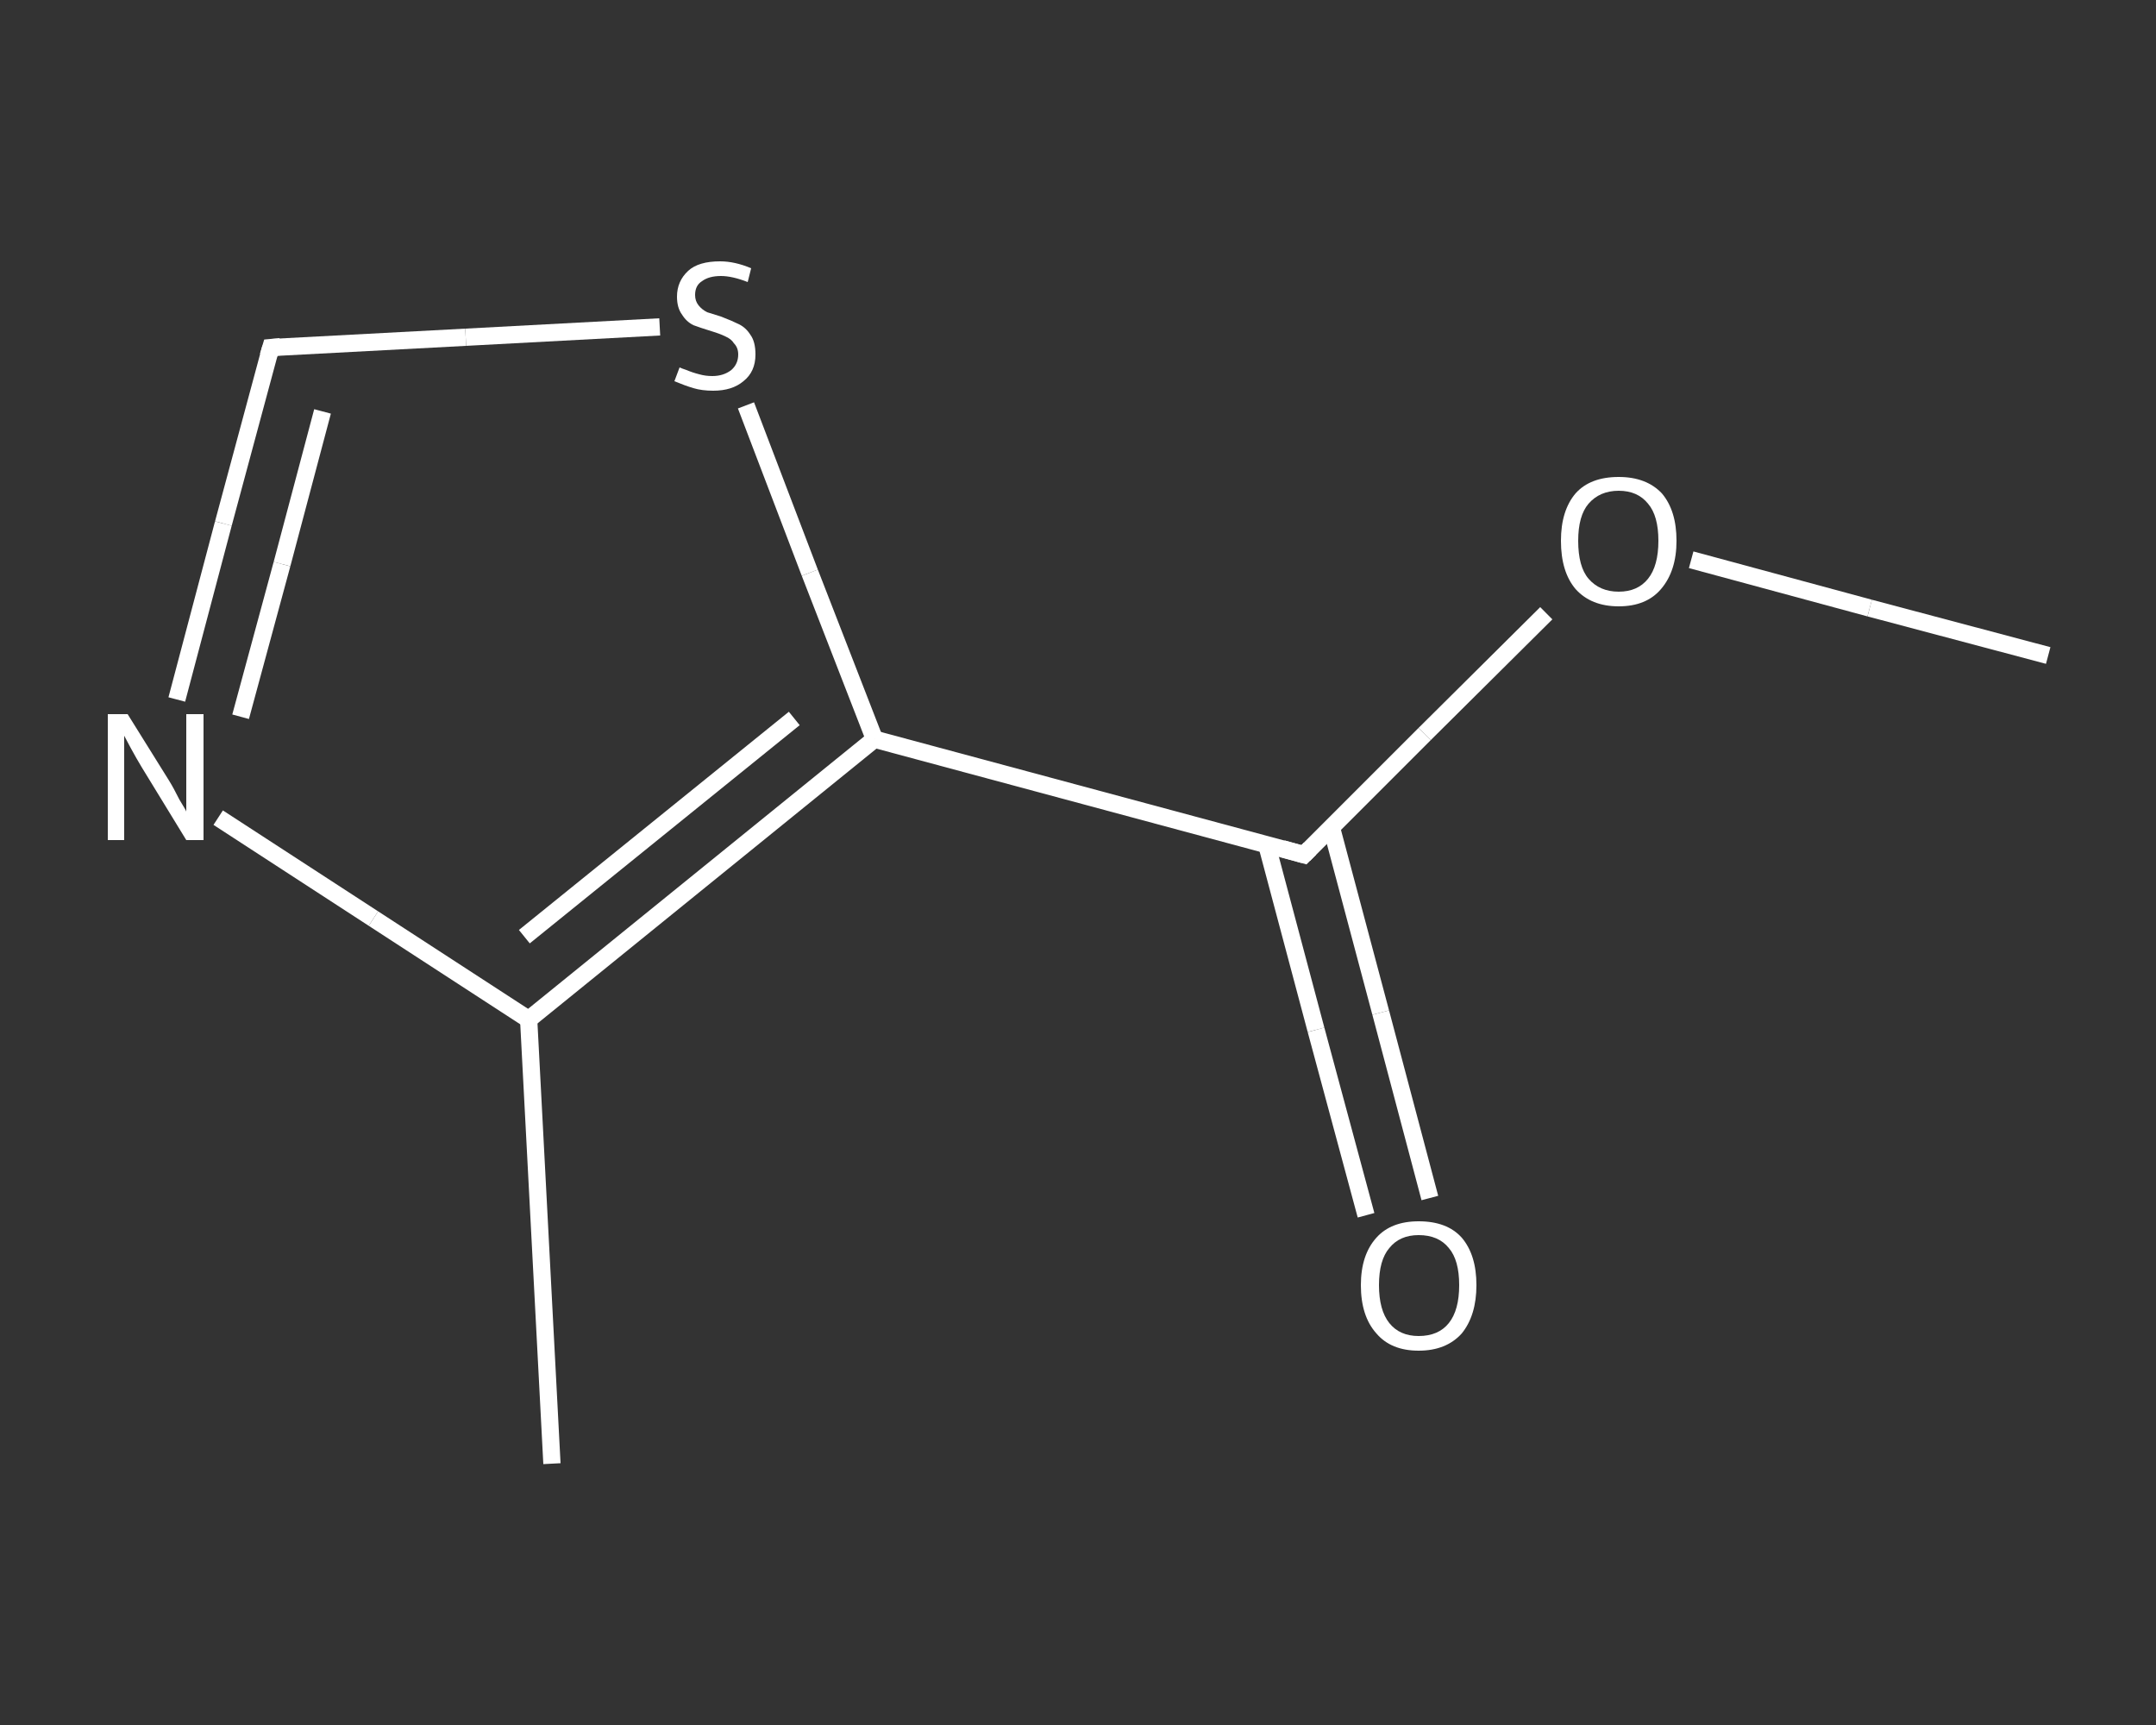 <?xml version='1.0' encoding='iso-8859-1'?>
<svg version='1.1' baseProfile='full'
              xmlns='http://www.w3.org/2000/svg'
                      xmlns:rdkit='http://www.rdkit.org/xml'
                      xmlns:xlink='http://www.w3.org/1999/xlink'
                  xml:space='preserve'
width='250px' height='200px' viewBox='0 0 250 200'>
<rect x="0" y="0" width="250" height="200" fill="#333333" stroke="none"/>
<!-- END OF HEADER -->
<rect style='opacity:1.0;fill:transparent;stroke:none' width='250.0' height='200.0' x='0.0' y='0.0'> </rect>
<path class='bond-0 atom-0 atom-1' d='M 237.5,76.0 L 216.8,70.5' style='fill:none;fill-rule:evenodd;stroke:#FFFFFF;stroke-width:2.0px;stroke-linecap:butt;stroke-linejoin:miter;stroke-opacity:1' />
<path class='bond-0 atom-0 atom-1' d='M 216.8,70.5 L 196.1,64.9' style='fill:none;fill-rule:evenodd;stroke:#FFFFFF;stroke-width:2.0px;stroke-linecap:butt;stroke-linejoin:miter;stroke-opacity:1' />
<path class='bond-1 atom-1 atom-2' d='M 179.3,71.1 L 165.2,85.1' style='fill:none;fill-rule:evenodd;stroke:#FFFFFF;stroke-width:2.0px;stroke-linecap:butt;stroke-linejoin:miter;stroke-opacity:1' />
<path class='bond-1 atom-1 atom-2' d='M 165.2,85.1 L 151.2,99.1' style='fill:none;fill-rule:evenodd;stroke:#FFFFFF;stroke-width:2.0px;stroke-linecap:butt;stroke-linejoin:miter;stroke-opacity:1' />
<path class='bond-2 atom-2 atom-3' d='M 146.9,98.0 L 152.6,119.4' style='fill:none;fill-rule:evenodd;stroke:#FFFFFF;stroke-width:2.0px;stroke-linecap:butt;stroke-linejoin:miter;stroke-opacity:1' />
<path class='bond-2 atom-2 atom-3' d='M 152.6,119.4 L 158.4,140.9' style='fill:none;fill-rule:evenodd;stroke:#FFFFFF;stroke-width:2.0px;stroke-linecap:butt;stroke-linejoin:miter;stroke-opacity:1' />
<path class='bond-2 atom-2 atom-3' d='M 154.4,96.0 L 160.1,117.4' style='fill:none;fill-rule:evenodd;stroke:#FFFFFF;stroke-width:2.0px;stroke-linecap:butt;stroke-linejoin:miter;stroke-opacity:1' />
<path class='bond-2 atom-2 atom-3' d='M 160.1,117.4 L 165.8,138.9' style='fill:none;fill-rule:evenodd;stroke:#FFFFFF;stroke-width:2.0px;stroke-linecap:butt;stroke-linejoin:miter;stroke-opacity:1' />
<path class='bond-3 atom-2 atom-4' d='M 151.2,99.1 L 101.4,85.7' style='fill:none;fill-rule:evenodd;stroke:#FFFFFF;stroke-width:2.0px;stroke-linecap:butt;stroke-linejoin:miter;stroke-opacity:1' />
<path class='bond-4 atom-4 atom-5' d='M 101.4,85.7 L 93.9,66.4' style='fill:none;fill-rule:evenodd;stroke:#FFFFFF;stroke-width:2.0px;stroke-linecap:butt;stroke-linejoin:miter;stroke-opacity:1' />
<path class='bond-4 atom-4 atom-5' d='M 93.9,66.4 L 86.5,47.0' style='fill:none;fill-rule:evenodd;stroke:#FFFFFF;stroke-width:2.0px;stroke-linecap:butt;stroke-linejoin:miter;stroke-opacity:1' />
<path class='bond-5 atom-5 atom-6' d='M 76.5,37.9 L 54.0,39.1' style='fill:none;fill-rule:evenodd;stroke:#FFFFFF;stroke-width:2.0px;stroke-linecap:butt;stroke-linejoin:miter;stroke-opacity:1' />
<path class='bond-5 atom-5 atom-6' d='M 54.0,39.1 L 31.4,40.3' style='fill:none;fill-rule:evenodd;stroke:#FFFFFF;stroke-width:2.0px;stroke-linecap:butt;stroke-linejoin:miter;stroke-opacity:1' />
<path class='bond-6 atom-6 atom-7' d='M 31.4,40.3 L 25.9,60.7' style='fill:none;fill-rule:evenodd;stroke:#FFFFFF;stroke-width:2.0px;stroke-linecap:butt;stroke-linejoin:miter;stroke-opacity:1' />
<path class='bond-6 atom-6 atom-7' d='M 25.9,60.7 L 20.5,81.1' style='fill:none;fill-rule:evenodd;stroke:#FFFFFF;stroke-width:2.0px;stroke-linecap:butt;stroke-linejoin:miter;stroke-opacity:1' />
<path class='bond-6 atom-6 atom-7' d='M 37.4,47.7 L 32.7,65.4' style='fill:none;fill-rule:evenodd;stroke:#FFFFFF;stroke-width:2.0px;stroke-linecap:butt;stroke-linejoin:miter;stroke-opacity:1' />
<path class='bond-6 atom-6 atom-7' d='M 32.7,65.4 L 27.9,83.1' style='fill:none;fill-rule:evenodd;stroke:#FFFFFF;stroke-width:2.0px;stroke-linecap:butt;stroke-linejoin:miter;stroke-opacity:1' />
<path class='bond-7 atom-7 atom-8' d='M 25.3,94.8 L 43.3,106.5' style='fill:none;fill-rule:evenodd;stroke:#FFFFFF;stroke-width:2.0px;stroke-linecap:butt;stroke-linejoin:miter;stroke-opacity:1' />
<path class='bond-7 atom-7 atom-8' d='M 43.3,106.5 L 61.3,118.2' style='fill:none;fill-rule:evenodd;stroke:#FFFFFF;stroke-width:2.0px;stroke-linecap:butt;stroke-linejoin:miter;stroke-opacity:1' />
<path class='bond-8 atom-8 atom-9' d='M 61.3,118.2 L 64.0,169.7' style='fill:none;fill-rule:evenodd;stroke:#FFFFFF;stroke-width:2.0px;stroke-linecap:butt;stroke-linejoin:miter;stroke-opacity:1' />
<path class='bond-9 atom-8 atom-4' d='M 61.3,118.2 L 101.4,85.7' style='fill:none;fill-rule:evenodd;stroke:#FFFFFF;stroke-width:2.0px;stroke-linecap:butt;stroke-linejoin:miter;stroke-opacity:1' />
<path class='bond-9 atom-8 atom-4' d='M 60.8,108.6 L 92.1,83.3' style='fill:none;fill-rule:evenodd;stroke:#FFFFFF;stroke-width:2.0px;stroke-linecap:butt;stroke-linejoin:miter;stroke-opacity:1' />
<path d='M 151.9,98.4 L 151.2,99.1 L 148.7,98.4' style='fill:none;stroke:#FFFFFF;stroke-width:2.0px;stroke-linecap:butt;stroke-linejoin:miter;stroke-opacity:1;' />
<path d='M 32.5,40.2 L 31.4,40.3 L 31.1,41.3' style='fill:none;stroke:#FFFFFF;stroke-width:2.0px;stroke-linecap:butt;stroke-linejoin:miter;stroke-opacity:1;' />
<path class='atom-1' d='M 181.0 62.7
Q 181.0 59.2, 182.7 57.2
Q 184.4 55.3, 187.7 55.3
Q 190.9 55.3, 192.7 57.2
Q 194.4 59.2, 194.4 62.7
Q 194.4 66.2, 192.6 68.3
Q 190.9 70.3, 187.7 70.3
Q 184.5 70.3, 182.7 68.3
Q 181.0 66.3, 181.0 62.7
M 187.7 68.6
Q 189.9 68.6, 191.1 67.1
Q 192.3 65.6, 192.3 62.7
Q 192.3 59.8, 191.1 58.4
Q 189.9 56.9, 187.7 56.9
Q 185.5 56.9, 184.2 58.4
Q 183.0 59.8, 183.0 62.7
Q 183.0 65.7, 184.2 67.1
Q 185.5 68.6, 187.7 68.6
' fill='#FFFFFF'/>
<path class='atom-3' d='M 157.8 149.0
Q 157.8 145.5, 159.6 143.5
Q 161.3 141.6, 164.5 141.6
Q 167.8 141.6, 169.5 143.5
Q 171.2 145.5, 171.2 149.0
Q 171.2 152.5, 169.5 154.6
Q 167.7 156.6, 164.5 156.6
Q 161.3 156.6, 159.6 154.6
Q 157.8 152.6, 157.8 149.0
M 164.5 154.9
Q 166.8 154.9, 168.0 153.4
Q 169.2 151.9, 169.2 149.0
Q 169.2 146.1, 168.0 144.7
Q 166.8 143.2, 164.5 143.2
Q 162.3 143.2, 161.1 144.7
Q 159.9 146.1, 159.9 149.0
Q 159.9 151.9, 161.1 153.4
Q 162.3 154.9, 164.5 154.9
' fill='#FFFFFF'/>
<path class='atom-5' d='M 78.8 42.6
Q 79.0 42.7, 79.6 42.9
Q 80.3 43.2, 81.1 43.4
Q 81.8 43.6, 82.6 43.6
Q 83.9 43.6, 84.8 42.9
Q 85.6 42.2, 85.6 41.1
Q 85.6 40.3, 85.1 39.8
Q 84.8 39.3, 84.1 39.0
Q 83.5 38.7, 82.5 38.4
Q 81.2 38.0, 80.4 37.7
Q 79.6 37.3, 79.1 36.5
Q 78.5 35.7, 78.5 34.4
Q 78.5 32.6, 79.8 31.4
Q 81.0 30.3, 83.5 30.3
Q 85.2 30.3, 87.1 31.1
L 86.7 32.7
Q 84.9 32.0, 83.6 32.0
Q 82.2 32.0, 81.4 32.6
Q 80.6 33.1, 80.6 34.2
Q 80.6 34.9, 81.0 35.4
Q 81.4 35.9, 82.0 36.2
Q 82.6 36.4, 83.6 36.7
Q 84.9 37.2, 85.7 37.6
Q 86.5 38.0, 87.0 38.8
Q 87.6 39.6, 87.6 41.1
Q 87.6 43.1, 86.2 44.2
Q 84.9 45.3, 82.7 45.3
Q 81.4 45.3, 80.4 45.0
Q 79.4 44.7, 78.2 44.2
L 78.8 42.6
' fill='#FFFFFF'/>
<path class='atom-7' d='M 14.8 82.8
L 19.6 90.5
Q 20.1 91.3, 20.8 92.7
Q 21.6 94.0, 21.6 94.1
L 21.6 82.8
L 23.6 82.8
L 23.6 97.4
L 21.6 97.4
L 16.4 88.9
Q 15.8 87.9, 15.2 86.8
Q 14.6 85.7, 14.4 85.3
L 14.4 97.4
L 12.5 97.4
L 12.5 82.8
L 14.8 82.8
' fill='#FFFFFF'/>
</svg>
